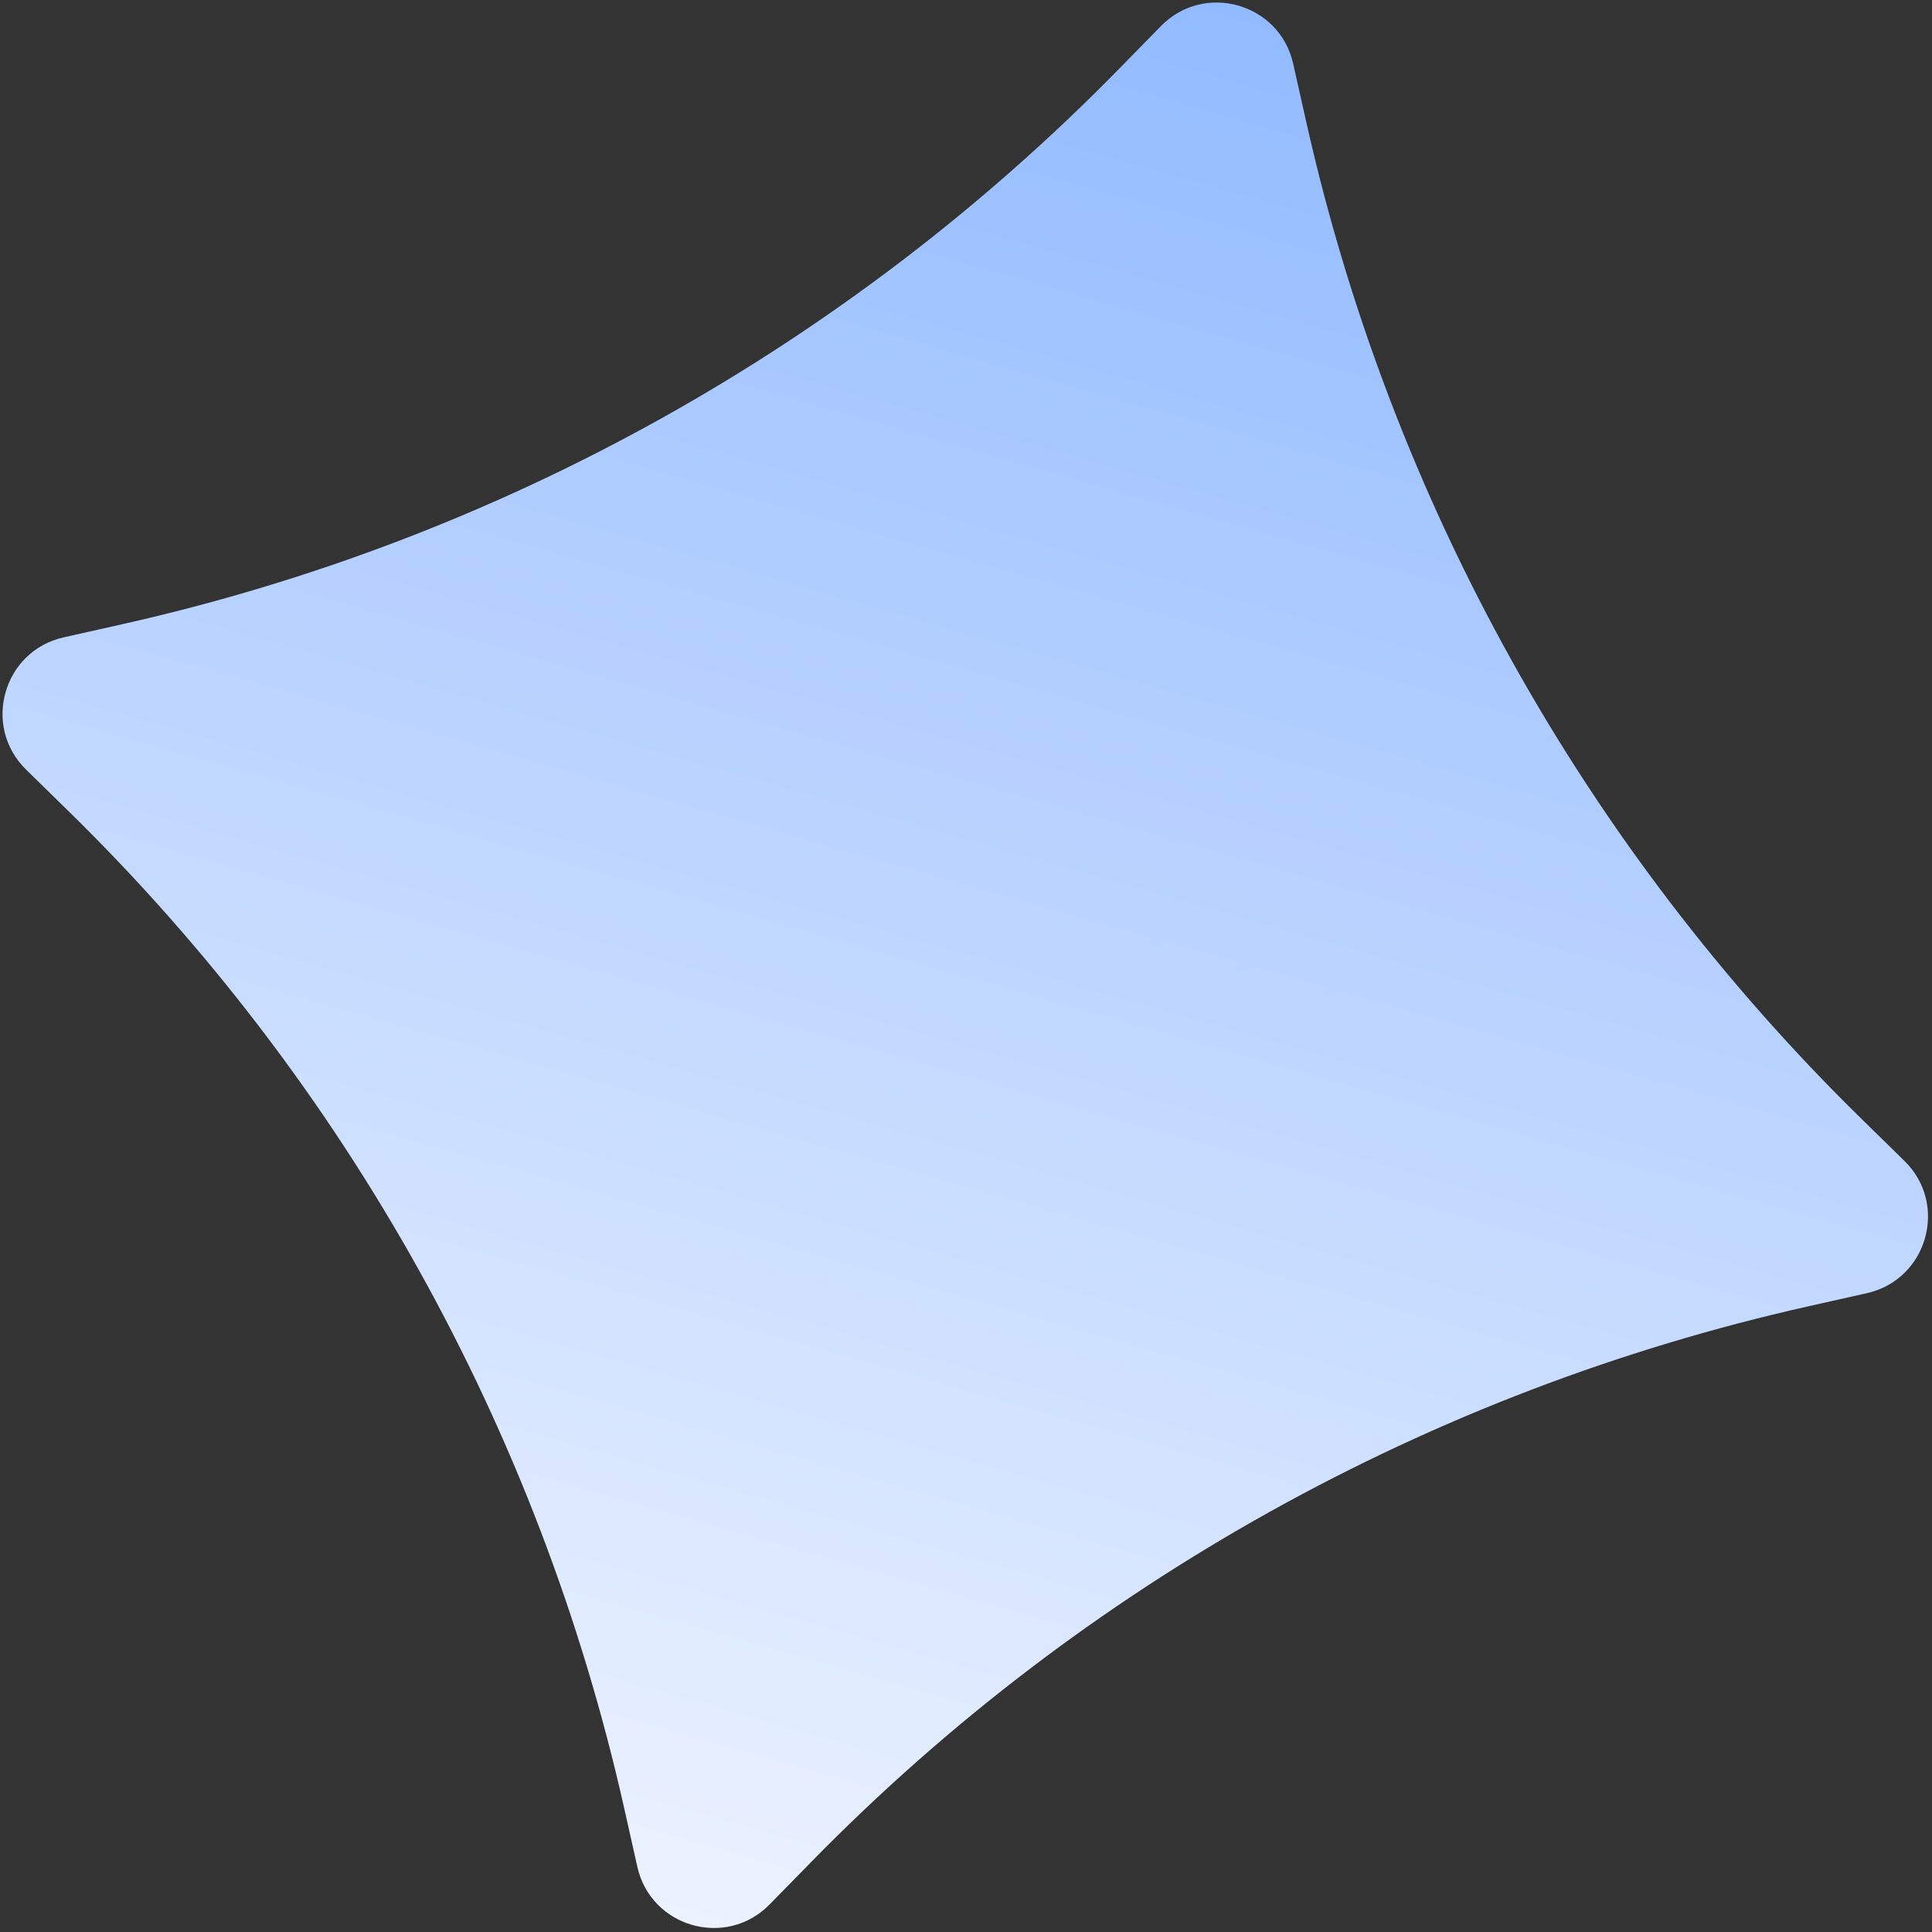 <?xml version="1.0" encoding="UTF-8"?> <svg xmlns="http://www.w3.org/2000/svg" width="321" height="321" viewBox="0 0 321 321" fill="none"><rect x="0" y="0" width="321" height="321" fill="#333333" stroke="none"/><path d="M192.888 4.332C200.1 -3.031 212.603 0.525 214.86 10.582L217.04 20.296C231.168 83.252 263.214 140.775 309.311 185.922L316.423 192.888C323.787 200.1 320.23 212.603 310.174 214.86L300.46 217.04C237.503 231.168 179.98 263.214 134.833 309.311L127.868 316.423C120.656 323.787 108.152 320.23 105.896 310.174L103.716 300.46C89.588 237.503 57.541 179.98 11.444 134.833L4.332 127.868C-3.031 120.656 0.525 108.152 10.582 105.896L20.296 103.716C83.252 89.588 140.775 57.541 185.922 11.445L192.888 4.332Z" fill="url(#paint0_linear_2087_495)"></path><defs><linearGradient id="paint0_linear_2087_495" x1="209.623" y1="-12.755" x2="111.133" y2="333.51" gradientUnits="userSpaceOnUse"><stop stop-color="#8EB8FF"></stop><stop offset="1" stop-color="#F0F5FF"></stop></linearGradient></defs></svg> 